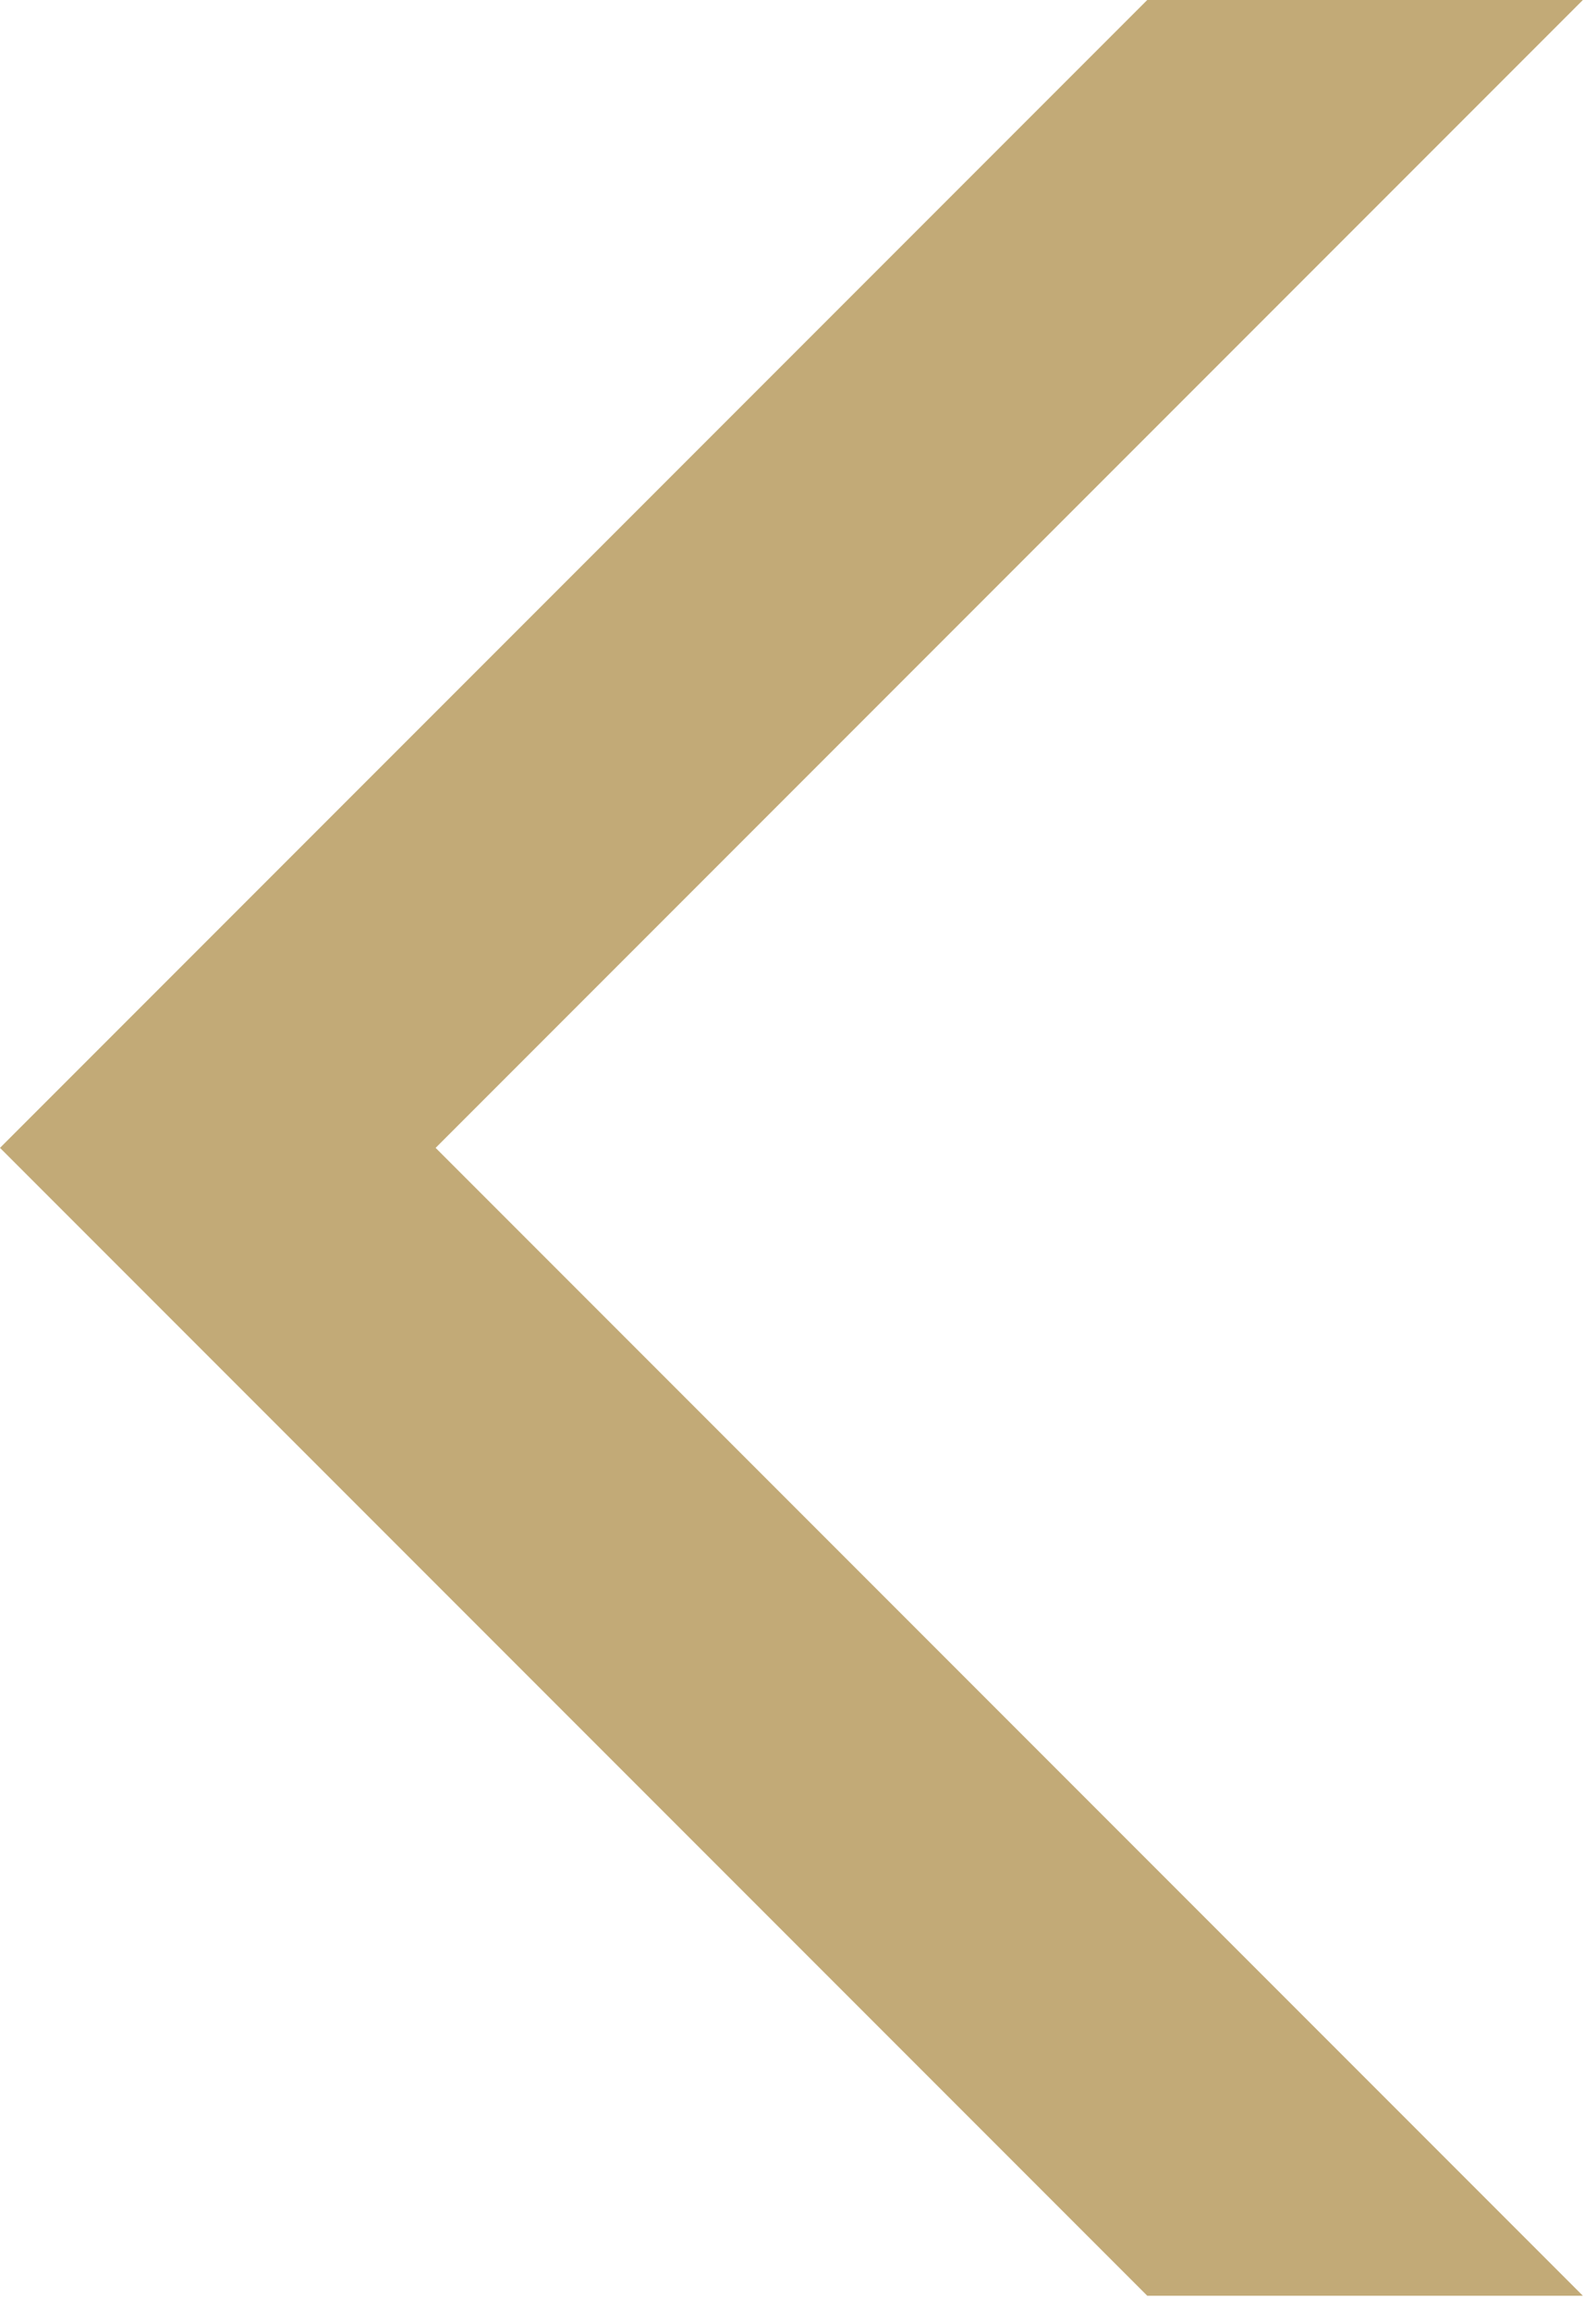 <svg version="1.2" xmlns="http://www.w3.org/2000/svg" viewBox="0 0 85 123" width="85" height="123"><style>.a{fill:#c2aa77}</style><path class="a" d="m0 61.1l61.1 61.1h23.2l-61.1-61.1 61.1-61.1h-23.2z"/></svg>